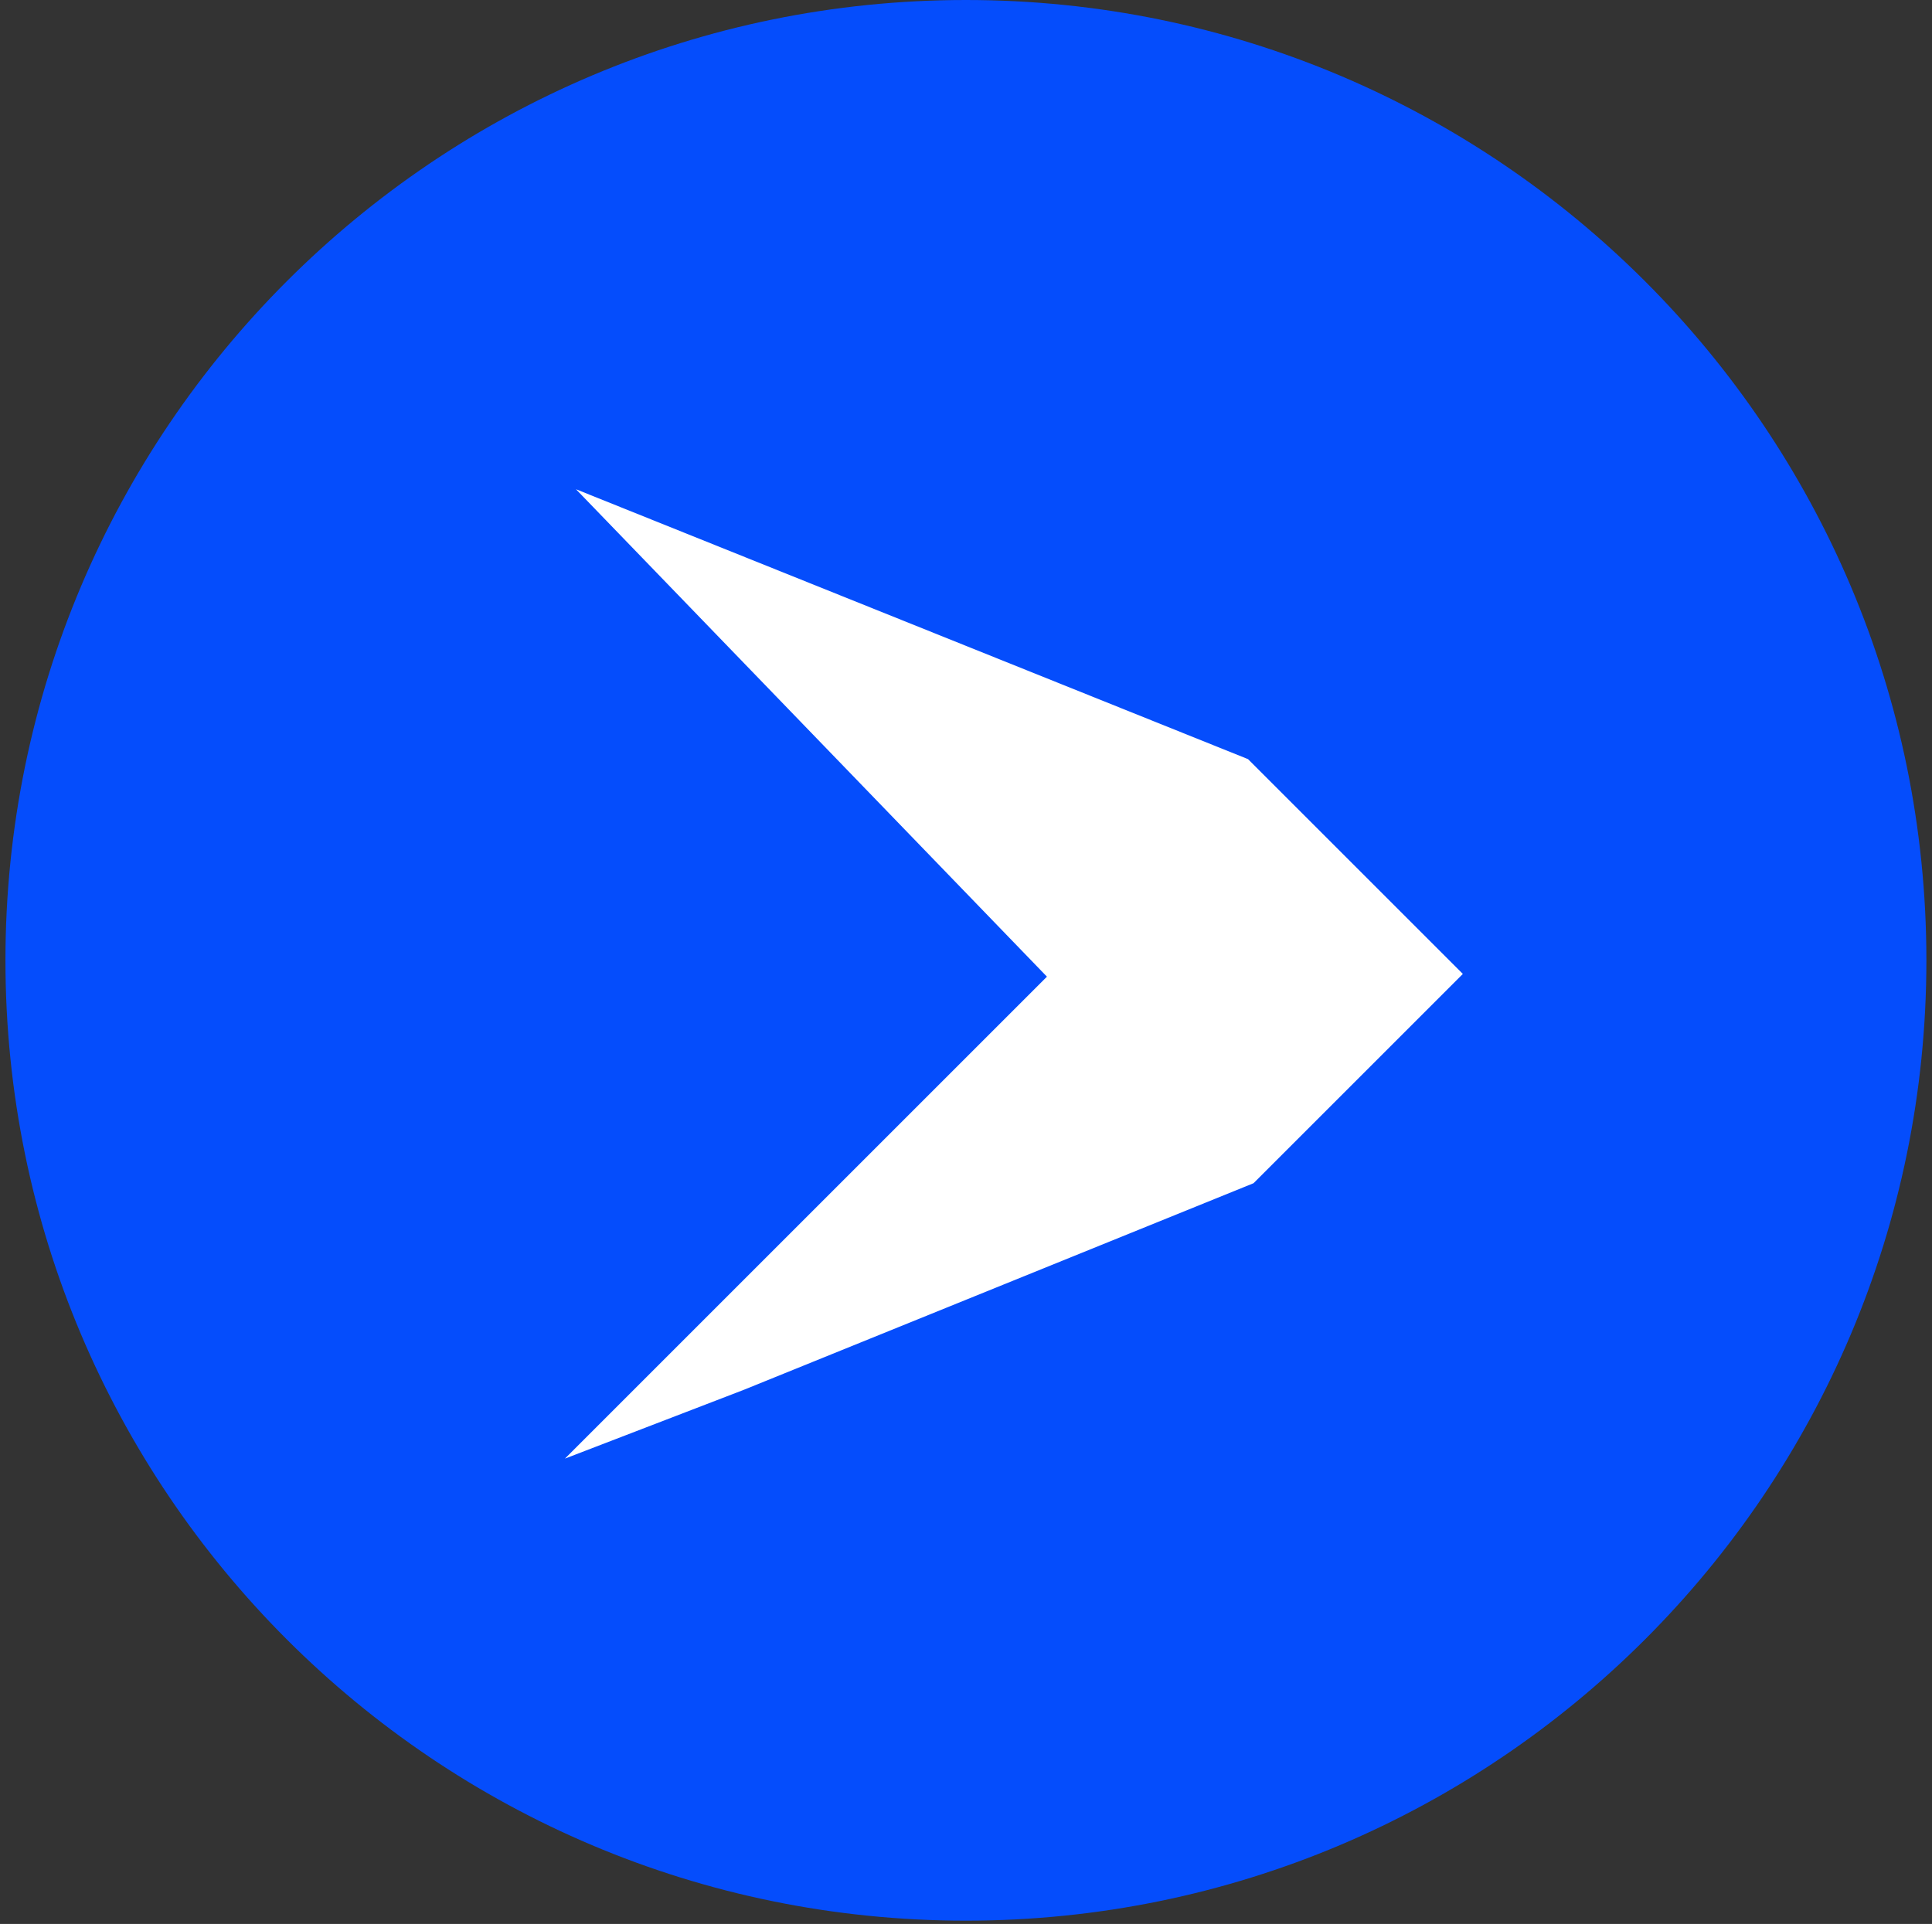 <svg width="248" height="247" viewBox="0 0 248 247" fill="none" xmlns="http://www.w3.org/2000/svg">
<rect x="0" y="0" width="248" height="247" fill="#333333" stroke="none"/>
<path d="M123.99 246.58C192.081 246.58 247.28 191.381 247.28 123.29C247.28 55.199 192.081 0 123.99 0C55.899 0 0.7 55.199 0.7 123.29C0.7 191.381 55.899 246.58 123.99 246.58Z" fill="#054DFC"/>
<path d="M160.907 151.905L95.499 178.421L72.518 187.26L134.39 125.388L73.933 62.809L160.2 97.458L187.777 125.035L160.907 151.905Z" fill="white"/>
</svg>
